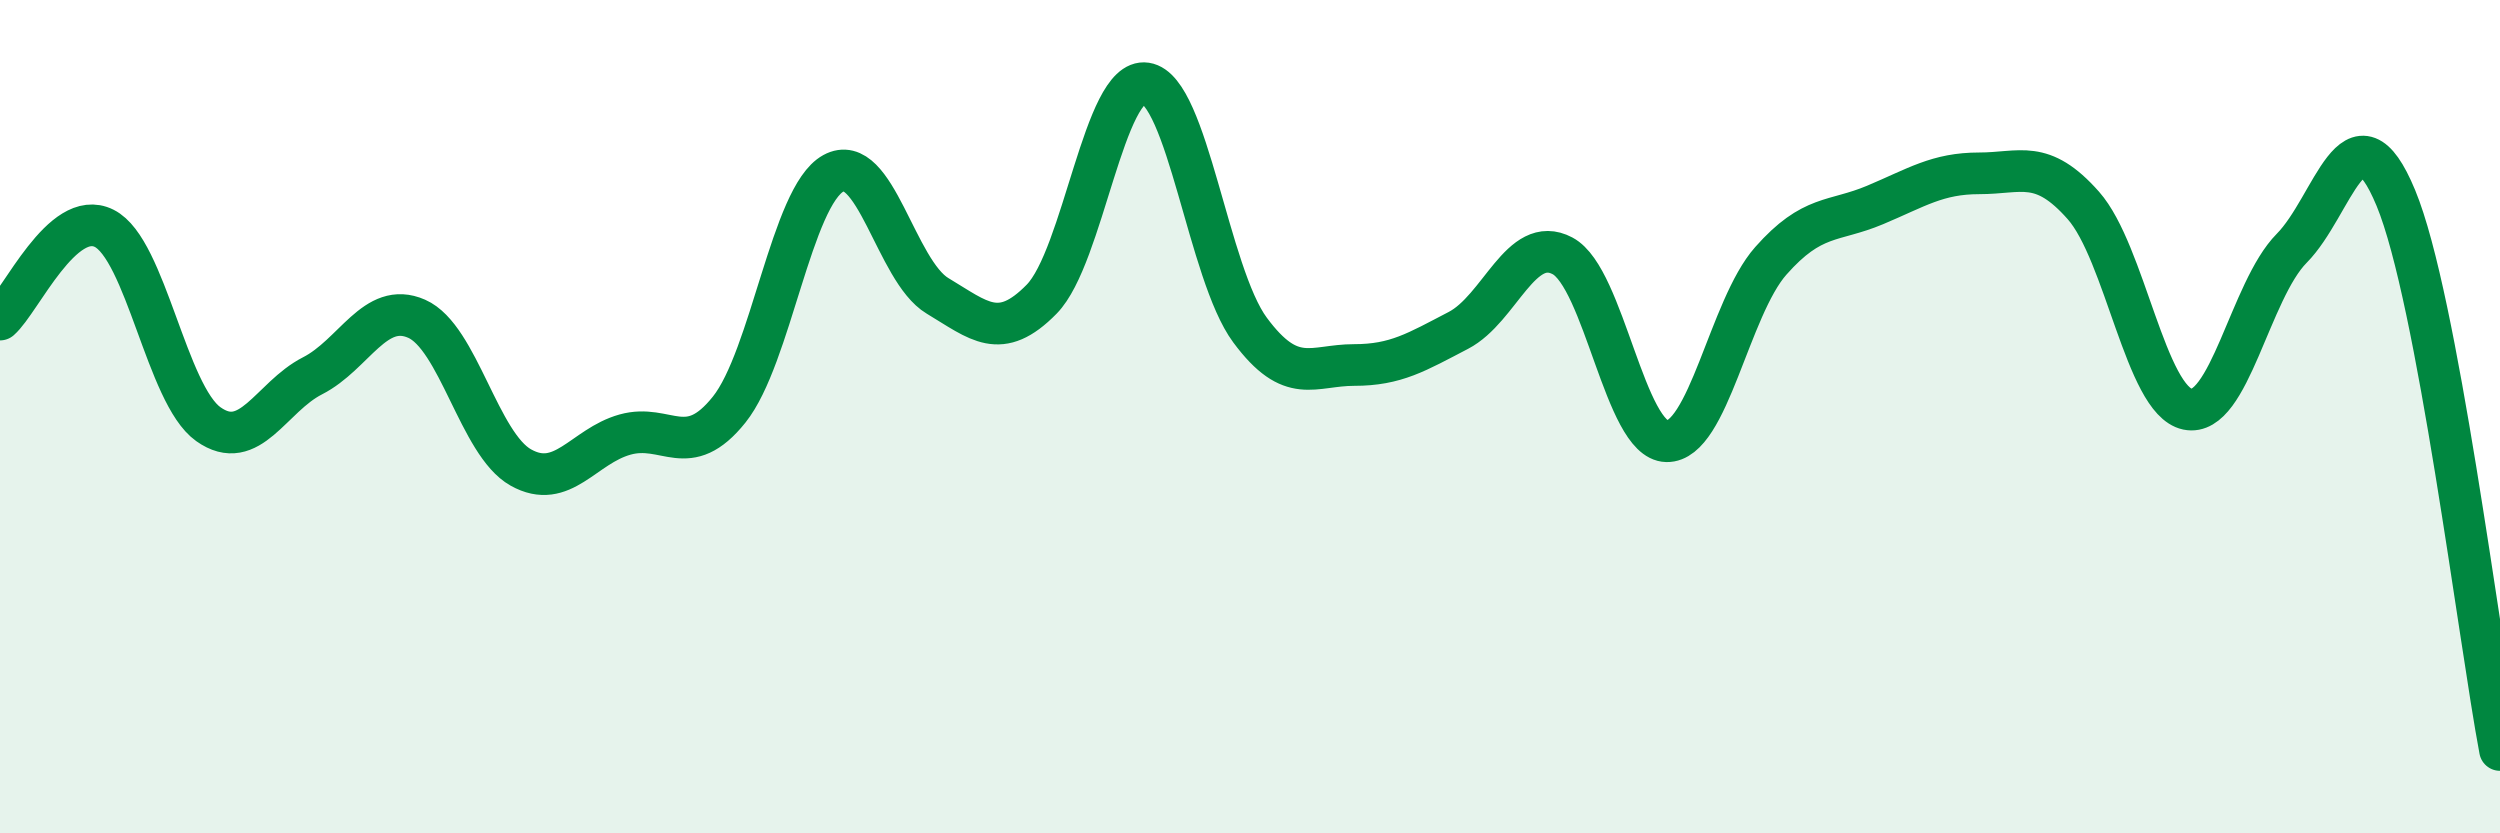 
    <svg width="60" height="20" viewBox="0 0 60 20" xmlns="http://www.w3.org/2000/svg">
      <path
        d="M 0,7.67 C 0.5,7.23 1.5,4.98 2.5,5.48 C 3.5,5.98 4,9.47 5,10.18 C 6,10.89 6.5,9.53 7.5,9.02 C 8.5,8.51 9,7.21 10,7.65 C 11,8.09 11.5,10.66 12.5,11.22 C 13.5,11.78 14,10.71 15,10.43 C 16,10.15 16.5,11.08 17.5,9.83 C 18.5,8.58 19,4.71 20,4.16 C 21,3.61 21.5,6.5 22.5,7.1 C 23.5,7.7 24,8.2 25,7.18 C 26,6.16 26.5,1.85 27.5,2 C 28.5,2.15 29,6.57 30,7.92 C 31,9.27 31.5,8.76 32.5,8.76 C 33.5,8.76 34,8.45 35,7.93 C 36,7.41 36.5,5.61 37.5,6.14 C 38.5,6.67 39,10.57 40,10.59 C 41,10.61 41.5,7.39 42.5,6.26 C 43.5,5.13 44,5.34 45,4.92 C 46,4.5 46.5,4.16 47.5,4.16 C 48.5,4.16 49,3.8 50,4.93 C 51,6.06 51.5,9.61 52.5,9.82 C 53.5,10.03 54,6.97 55,5.96 C 56,4.95 56.5,2.34 57.5,4.75 C 58.5,7.16 59.5,15.35 60,18L60 20L0 20Z"
        fill="#008740"
        opacity="0.1"
        stroke-linecap="round"
        stroke-linejoin="round"
      />
      <path
        d="M 0,7.67 C 0.5,7.23 1.5,4.98 2.5,5.48 C 3.5,5.98 4,9.47 5,10.18 C 6,10.89 6.5,9.53 7.5,9.02 C 8.5,8.51 9,7.21 10,7.65 C 11,8.09 11.5,10.66 12.5,11.22 C 13.5,11.78 14,10.71 15,10.43 C 16,10.15 16.5,11.08 17.5,9.83 C 18.5,8.58 19,4.71 20,4.16 C 21,3.61 21.5,6.5 22.5,7.1 C 23.5,7.7 24,8.2 25,7.18 C 26,6.16 26.5,1.85 27.5,2 C 28.5,2.15 29,6.57 30,7.92 C 31,9.27 31.5,8.76 32.5,8.76 C 33.5,8.76 34,8.45 35,7.93 C 36,7.41 36.5,5.61 37.5,6.14 C 38.5,6.67 39,10.57 40,10.59 C 41,10.61 41.5,7.39 42.5,6.26 C 43.5,5.13 44,5.34 45,4.92 C 46,4.5 46.5,4.16 47.5,4.16 C 48.5,4.16 49,3.8 50,4.93 C 51,6.06 51.5,9.61 52.5,9.82 C 53.5,10.03 54,6.97 55,5.96 C 56,4.95 56.5,2.34 57.5,4.75 C 58.5,7.16 59.5,15.35 60,18"
        stroke="#008740"
        stroke-width="1"
        fill="none"
        stroke-linecap="round"
        stroke-linejoin="round"
      />
    </svg>
  
